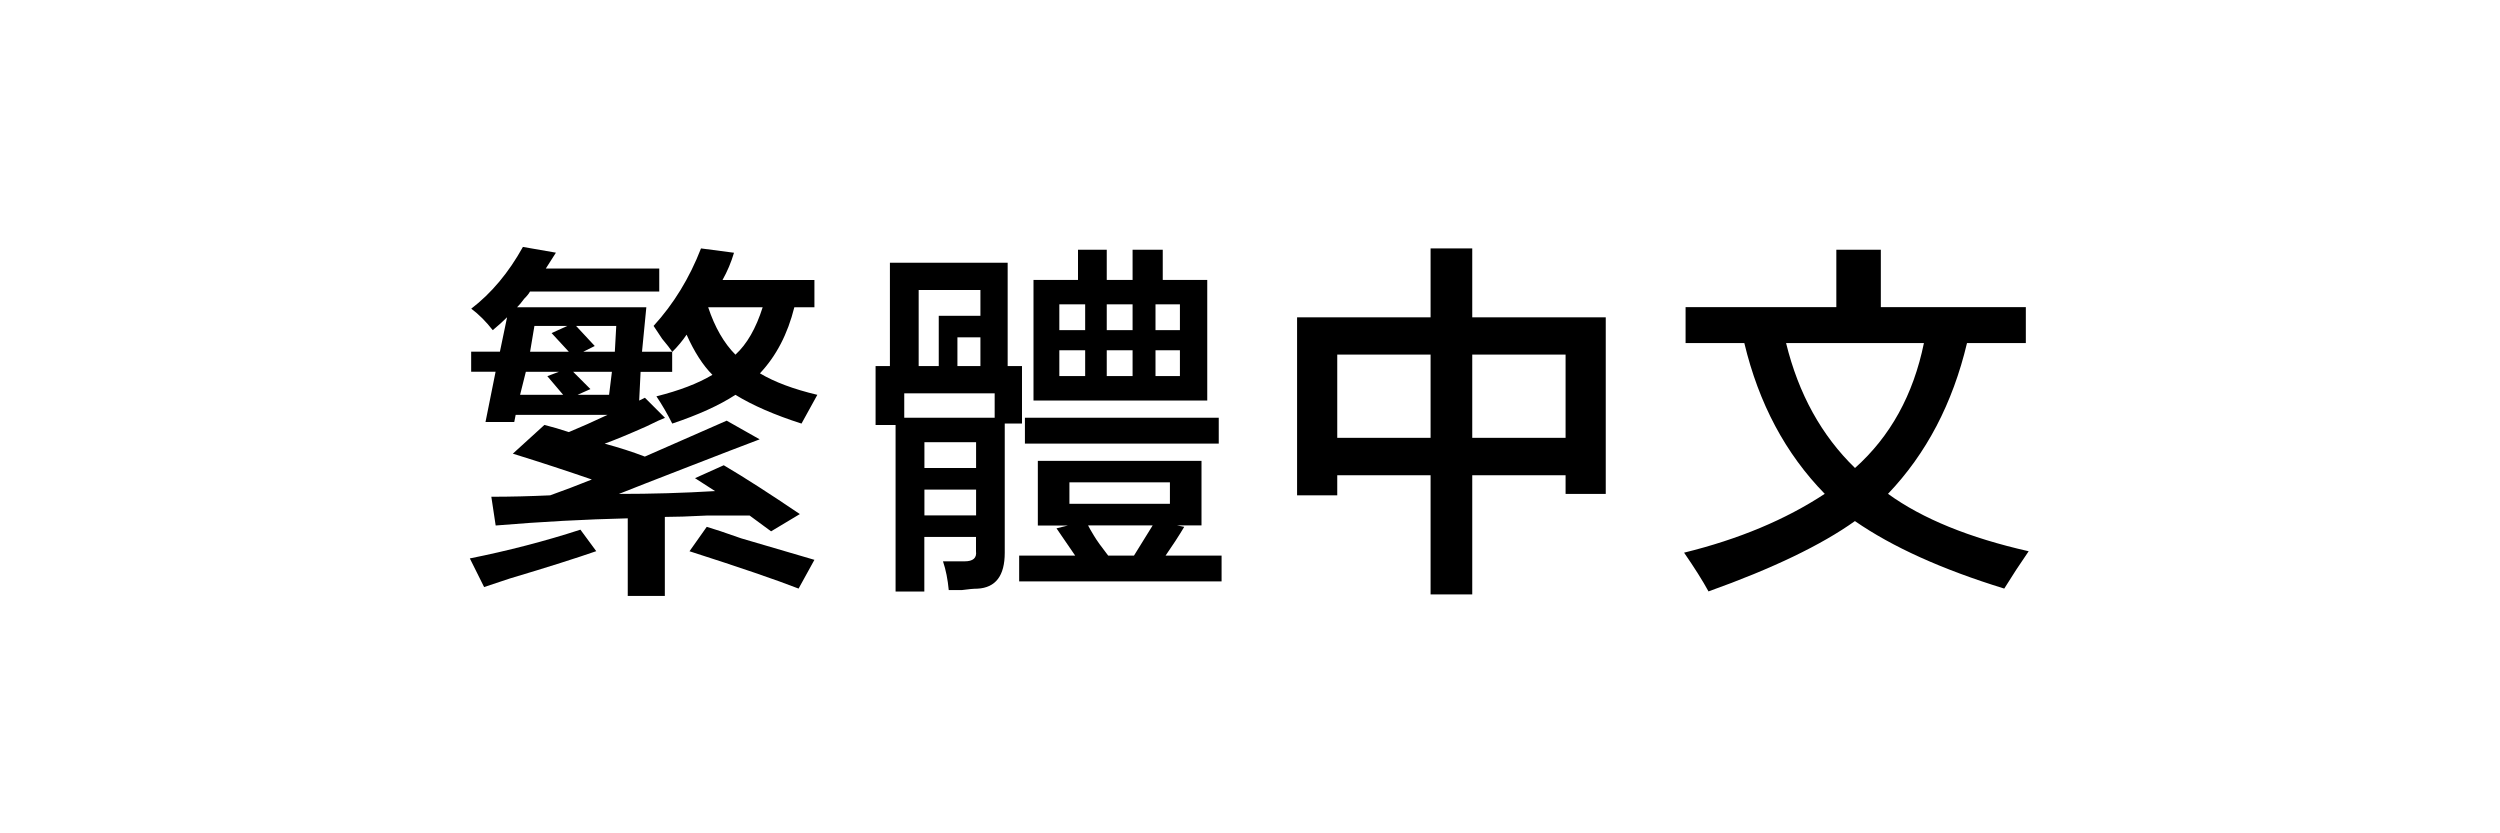 <svg viewBox="0 0 300 100" xmlns="http://www.w3.org/2000/svg" data-name="圖層 2" id="_圖層_2">
  <defs>
    <style>
      .cls-1 {
        fill: none;
      }
    </style>
  </defs>
  <g data-name="圖層 1" id="_圖層_1-2">
    <g>
      <path d="M58.1,70.46l-1.72-3.45c4.59-.92,9.02-2.07,13.27-3.45l1.9,2.58c-2.3.8-5.74,1.9-10.34,3.27-1.38.46-2.41.8-3.1,1.03ZM75.33,71.5v-9.3c-5.06.12-10.34.4-15.85.86l-.52-3.45c2.3,0,4.65-.06,7.06-.17,1.61-.57,3.27-1.21,5-1.9-2.99-1.03-6.15-2.07-9.48-3.1l3.79-3.45c.92.23,1.9.52,2.93.86,1.38-.57,2.93-1.26,4.65-2.07h-11.03l-.17.86h-3.45l1.21-6.03h-2.93v-2.41h3.45l.86-4.13c-.46.46-1.03.98-1.72,1.55-.8-1.03-1.67-1.9-2.58-2.58,2.41-1.84,4.48-4.31,6.2-7.41l3.96.69-1.21,1.9h13.61v2.76h-15.51c-.12.23-.34.52-.69.86-.34.46-.63.81-.86,1.03h15.51l-.52,5.34h3.62v2.41h-3.79l-.17,3.45.69-.34,2.41,2.41c-.34.12-1.09.46-2.24,1.03-2.07.92-3.73,1.61-5,2.07,1.72.46,3.33.98,4.82,1.55l9.82-4.31,3.96,2.24c-1.84.69-4.82,1.84-8.96,3.45-3.56,1.38-6.2,2.41-7.93,3.1,3.9,0,7.75-.11,11.54-.34l-2.41-1.55,3.45-1.55c2.53,1.49,5.57,3.45,9.13,5.86l-3.45,2.07-2.58-1.9h-5c-2.3.12-4.02.17-5.17.17v9.48h-4.48ZM63.1,44.62l-.69,2.76h5.17l-1.9-2.24,1.38-.52h-3.96ZM64.13,39.11l-.52,3.1h4.65l-2.07-2.24,1.9-.86h-3.96ZM70.85,46.69l-1.55.69h3.79l.34-2.76h-4.65l2.07,2.07ZM71.37,41.52l-1.38.69h3.79l.17-3.1h-4.82l2.24,2.41ZM80.67,42.21c-.23-.34-.63-.86-1.21-1.55-.46-.69-.8-1.21-1.03-1.55,2.41-2.64,4.31-5.74,5.69-9.3l3.96.52c-.34,1.15-.8,2.24-1.38,3.27h11.03v3.27h-2.41c-.8,3.22-2.18,5.86-4.13,7.93,1.72,1.03,4.02,1.9,6.89,2.58-.69,1.27-1.32,2.41-1.9,3.45-3.22-1.03-5.86-2.18-7.93-3.45-1.95,1.27-4.48,2.41-7.58,3.45-.58-1.15-1.21-2.24-1.9-3.27,2.76-.69,5-1.55,6.72-2.58-1.15-1.15-2.18-2.76-3.1-4.82-.46.69-1.03,1.38-1.72,2.07ZM95.83,70.63c-2.64-1.03-7.01-2.53-13.09-4.48l2.07-2.93c.8.23,2.18.69,4.13,1.38,3.9,1.15,6.83,2.01,8.79,2.58l-1.9,3.45ZM84.98,36.87c.8,2.41,1.9,4.31,3.27,5.69,1.38-1.26,2.47-3.16,3.27-5.69h-6.55Z"></path>
      <path d="M105.07,50.99v-7.06h1.72v-12.4h14.13v12.4h1.72v6.89h-2.07v15.51c0,2.76-1.09,4.19-3.27,4.31-.46,0-1.09.06-1.9.17h-1.55c-.12-1.27-.34-2.41-.69-3.45h2.58c1.03,0,1.49-.4,1.38-1.21v-1.72h-6.2v6.55h-3.45v-19.98h-2.41ZM108.51,47.2v2.93h10.85v-2.93h-10.85ZM110.24,34.8v9.13h2.41v-6.03h5v-3.1h-7.41ZM110.93,53.06v3.1h6.2v-3.1h-6.2ZM110.93,58.75v3.1h6.2v-3.1h-6.2ZM114.89,40.48v3.45h2.76v-3.45h-2.76ZM124.54,63.05v-7.75h19.64v7.75h-2.93l.86.17c-.69,1.15-1.44,2.3-2.24,3.45h6.72v3.1h-24.29v-3.1h6.72l-2.24-3.27,1.38-.34h-3.62ZM122.99,53.23v-3.1h23.26v3.1h-23.26ZM124.02,48.06v-14.47h5.34v-3.62h3.45v3.62h3.1v-3.62h3.62v3.62h5.34v14.47h-20.85ZM127.12,36.52v3.1h3.1v-3.1h-3.1ZM127.12,42.03v3.1h3.1v-3.1h-3.1ZM128.33,57.88v2.58h12.06v-2.58h-12.06ZM130.57,63.05c.11.23.34.63.69,1.21.34.58.92,1.38,1.72,2.41h3.1l2.24-3.62h-7.75ZM132.81,36.52v3.1h3.1v-3.1h-3.1ZM132.81,42.03v3.1h3.1v-3.1h-3.1ZM141.59,36.52h-2.93v3.1h2.93v-3.1ZM138.66,42.03v3.1h2.93v-3.1h-2.93Z"></path>
      <path d="M155.65,59.44v-21.36h16.02v-8.27h5v8.27h16.02v21.19h-4.82v-2.24h-11.2v14.3h-5v-14.3h-11.2v2.41h-4.82ZM160.47,42.55v9.99h11.2v-9.99h-11.2ZM187.87,42.55h-11.2v9.99h11.2v-9.99Z"></path>
      <path d="M202.27,41.17v-4.31h18.09v-6.89h5.34v6.89h17.4v4.31h-7.06c-1.72,7.24-4.88,13.27-9.48,18.09,4.13,2.99,9.76,5.28,16.88,6.89-1.03,1.49-2.01,2.99-2.93,4.48-7.47-2.3-13.44-5-17.92-8.1-4.02,2.87-9.88,5.69-17.57,8.44-.69-1.27-1.67-2.82-2.93-4.65,6.55-1.61,12.17-3.96,16.88-7.06-4.71-4.82-7.92-10.85-9.65-18.09h-7.06ZM222.6,56.16c4.25-3.79,7-8.79,8.27-14.99h-16.54c1.49,6.09,4.25,11.09,8.27,14.99Z"></path>
    </g>
    <rect height="100" width="300" class="cls-1"></rect>
  </g>
</svg>